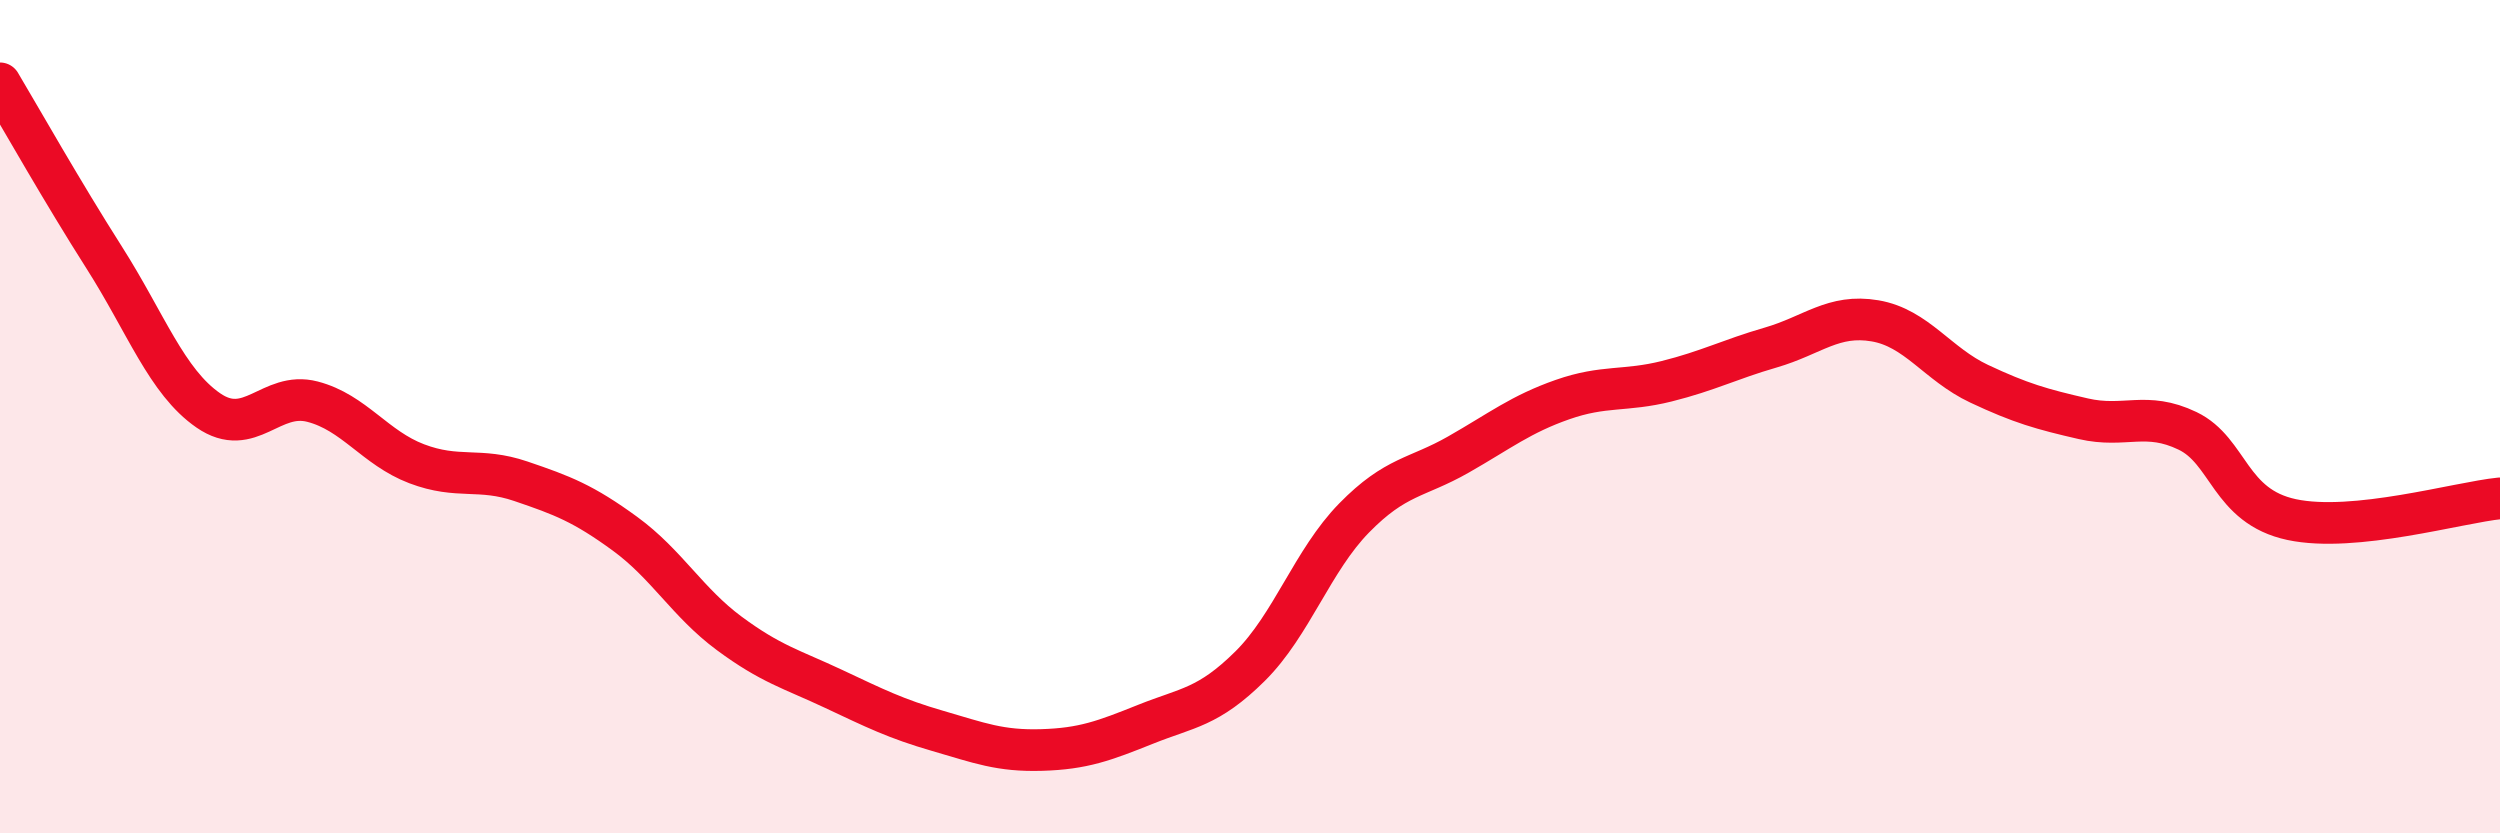 
    <svg width="60" height="20" viewBox="0 0 60 20" xmlns="http://www.w3.org/2000/svg">
      <path
        d="M 0,2 C 0.5,2.84 1.5,4.61 2.5,6.18 C 3.5,7.75 4,9.16 5,9.85 C 6,10.54 6.5,9.38 7.5,9.64 C 8.5,9.9 9,10.75 10,11.13 C 11,11.51 11.5,11.21 12.5,11.55 C 13.5,11.89 14,12.08 15,12.81 C 16,13.54 16.5,14.46 17.5,15.2 C 18.5,15.94 19,16.06 20,16.53 C 21,17 21.5,17.25 22.5,17.54 C 23.5,17.83 24,18.03 25,18 C 26,17.97 26.5,17.78 27.5,17.38 C 28.5,16.98 29,16.98 30,15.99 C 31,15 31.5,13.45 32.5,12.43 C 33.5,11.41 34,11.48 35,10.91 C 36,10.34 36.5,9.94 37.5,9.59 C 38.5,9.24 39,9.4 40,9.15 C 41,8.9 41.5,8.63 42.5,8.34 C 43.5,8.05 44,7.53 45,7.7 C 46,7.87 46.5,8.74 47.5,9.21 C 48.5,9.68 49,9.82 50,10.05 C 51,10.28 51.5,9.86 52.5,10.34 C 53.5,10.82 53.5,12.15 55,12.47 C 56.5,12.79 59,12.06 60,11.96L60 20L0 20Z"
        fill="#EB0A25"
        opacity="0.1"
        stroke-linecap="round"
        stroke-linejoin="round"
      />
      <path
        d="M 0,2 C 0.5,2.84 1.5,4.61 2.5,6.18 C 3.5,7.75 4,9.16 5,9.85 C 6,10.54 6.5,9.38 7.5,9.64 C 8.5,9.9 9,10.75 10,11.13 C 11,11.51 11.5,11.21 12.5,11.55 C 13.5,11.89 14,12.08 15,12.81 C 16,13.54 16.5,14.46 17.5,15.2 C 18.5,15.94 19,16.06 20,16.53 C 21,17 21.5,17.25 22.5,17.54 C 23.5,17.83 24,18.03 25,18 C 26,17.97 26.5,17.78 27.5,17.38 C 28.5,16.98 29,16.98 30,15.99 C 31,15 31.5,13.45 32.5,12.43 C 33.5,11.41 34,11.48 35,10.91 C 36,10.34 36.5,9.94 37.5,9.59 C 38.5,9.24 39,9.4 40,9.15 C 41,8.9 41.5,8.63 42.5,8.34 C 43.5,8.05 44,7.53 45,7.7 C 46,7.87 46.5,8.74 47.5,9.21 C 48.5,9.68 49,9.82 50,10.05 C 51,10.28 51.5,9.86 52.5,10.34 C 53.5,10.82 53.5,12.15 55,12.47 C 56.5,12.79 59,12.06 60,11.96"
        stroke="#EB0A25"
        stroke-width="1"
        fill="none"
        stroke-linecap="round"
        stroke-linejoin="round"
      />
    </svg>
  